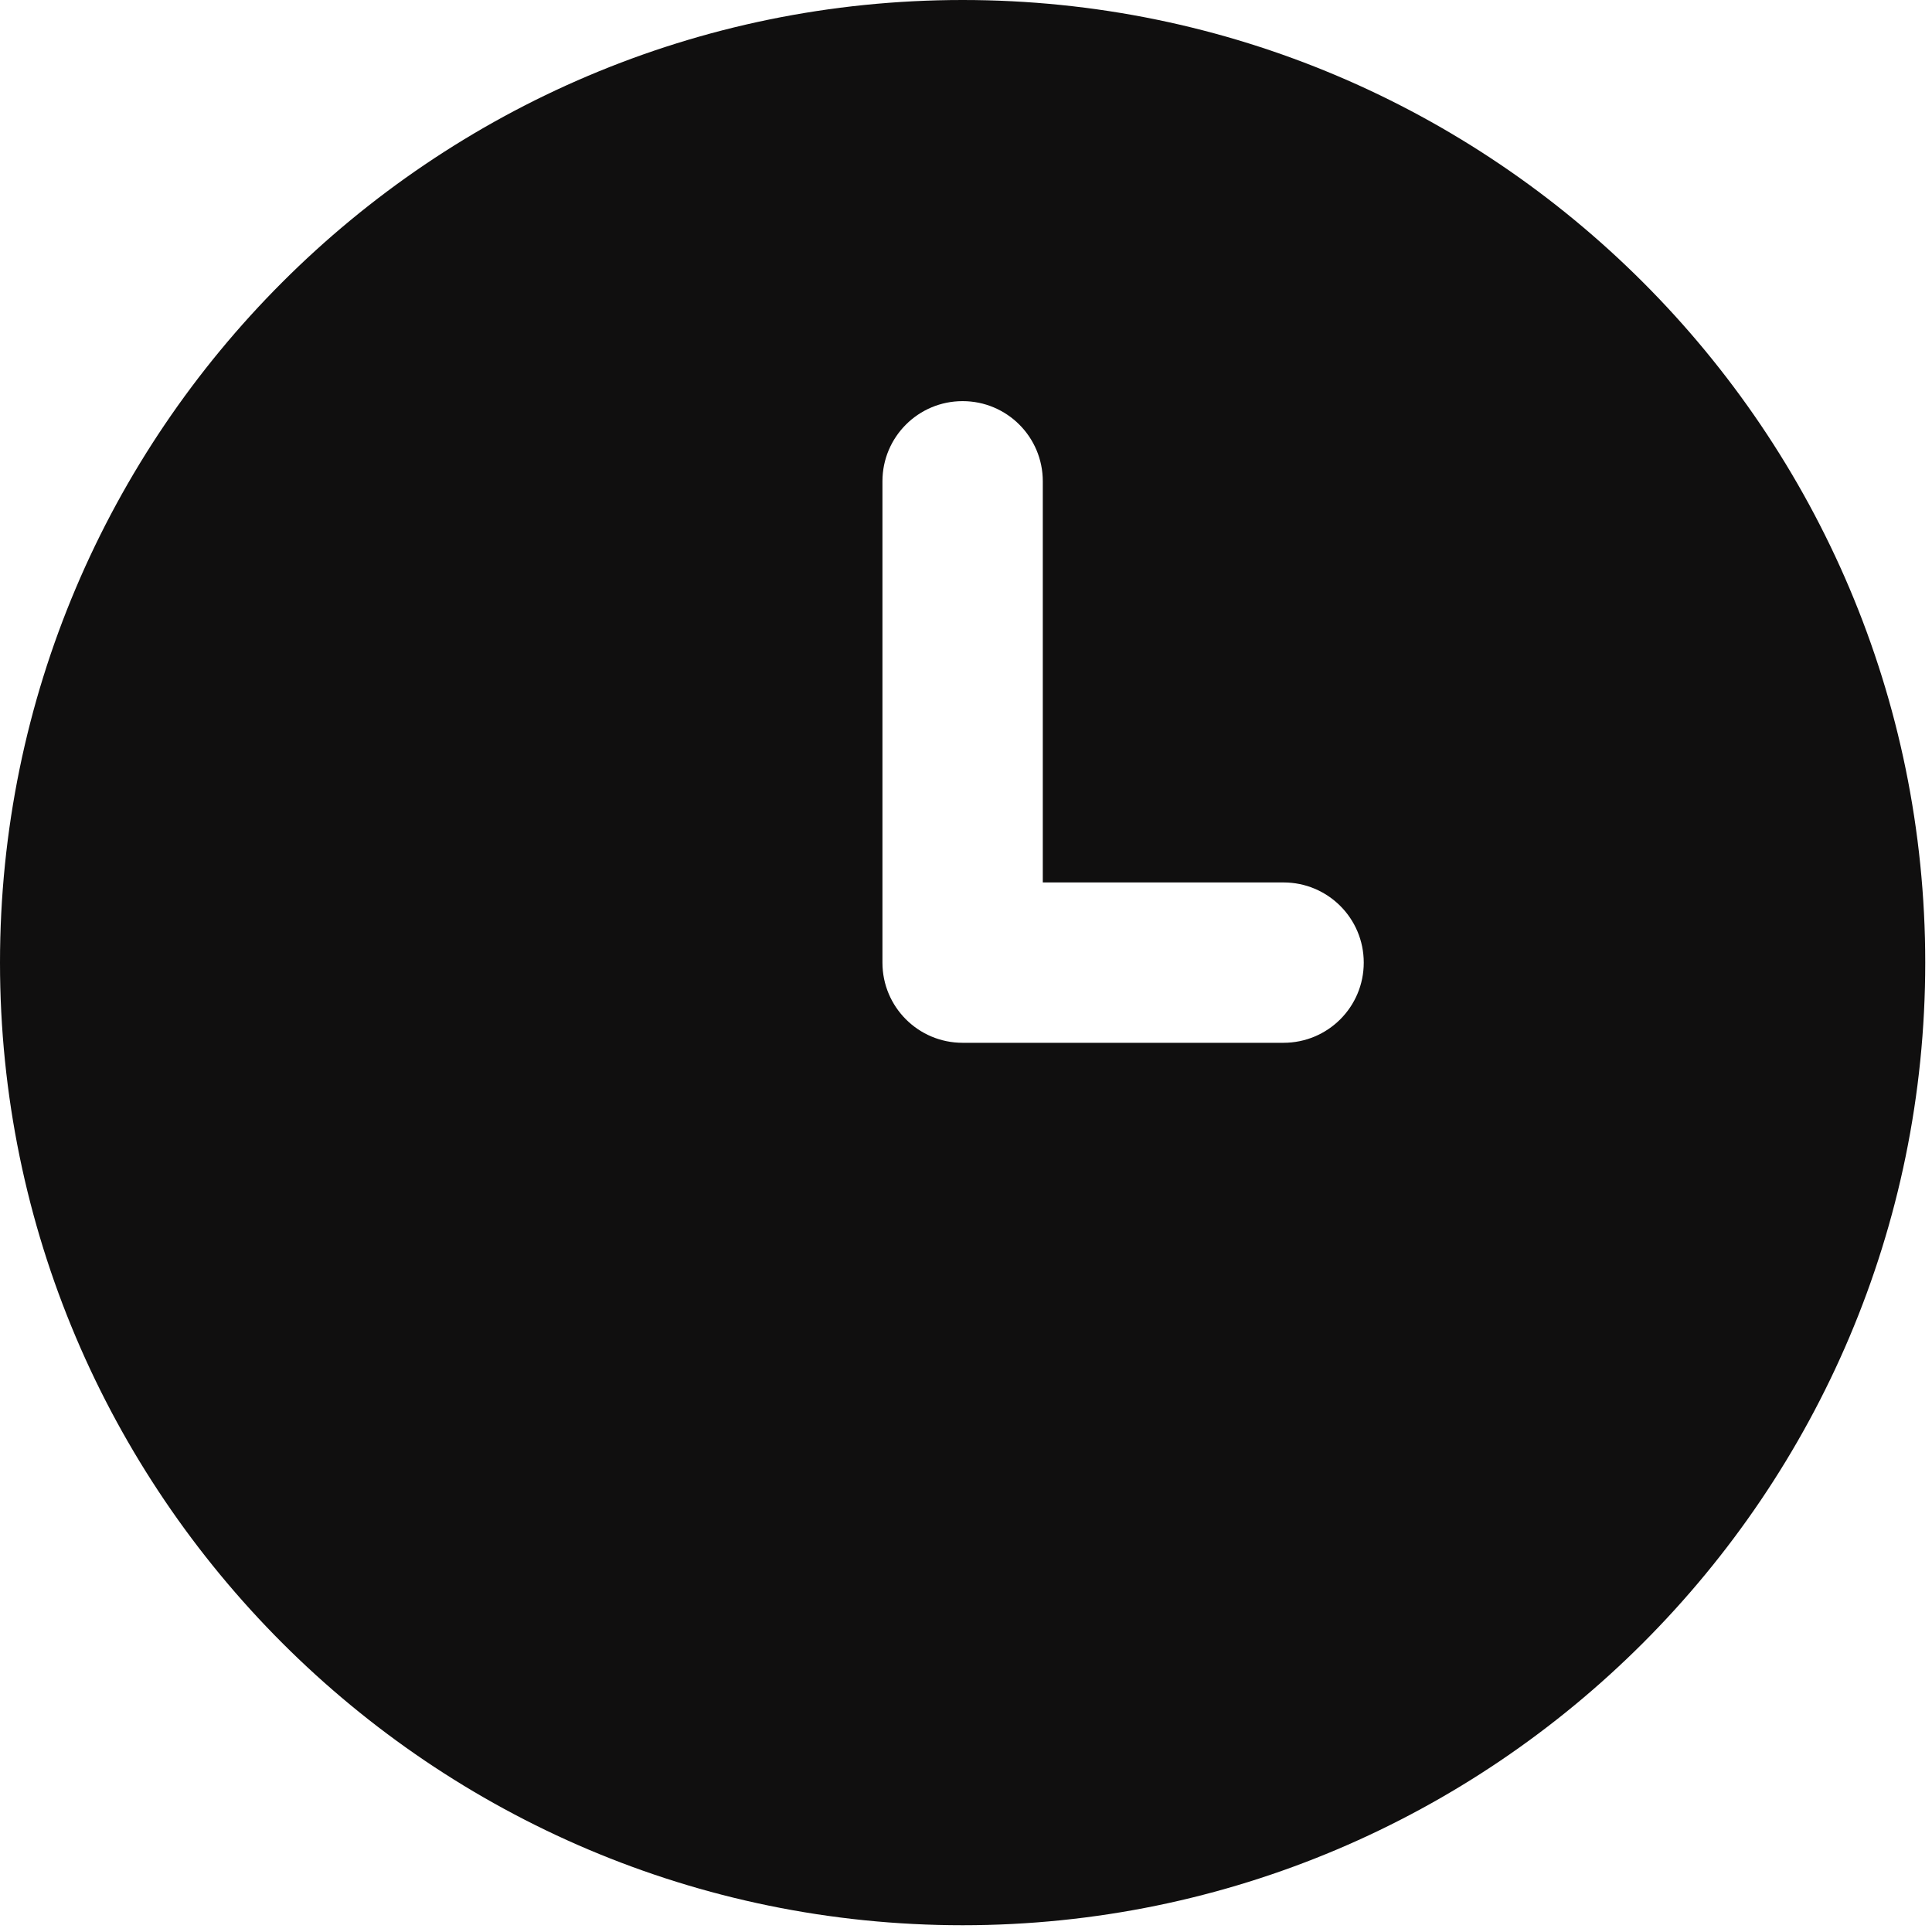 <svg width="16" height="16" viewBox="0 0 16 16" fill="none" xmlns="http://www.w3.org/2000/svg">
<g clip-path="url(#clip0_2069_146)">
<path d="M7.972 0C3.576 0 0 3.576 0 7.972C0 12.368 3.576 15.944 7.972 15.944C12.368 15.944 15.944 12.368 15.944 7.972C15.944 3.576 12.368 0 7.972 0ZM10.629 8.636H7.972C7.605 8.636 7.308 8.339 7.308 7.972V3.986C7.308 3.619 7.605 3.322 7.972 3.322C8.339 3.322 8.636 3.619 8.636 3.986V7.308H10.629C10.997 7.308 11.294 7.605 11.294 7.972C11.294 8.339 10.997 8.636 10.629 8.636Z" fill="#100F0F"/>
</g>
<defs>
<clipPath id="clip0_2069_146">
<rect width="15.944" height="15.944" fill="white"/>
</clipPath>
</defs>
</svg>
